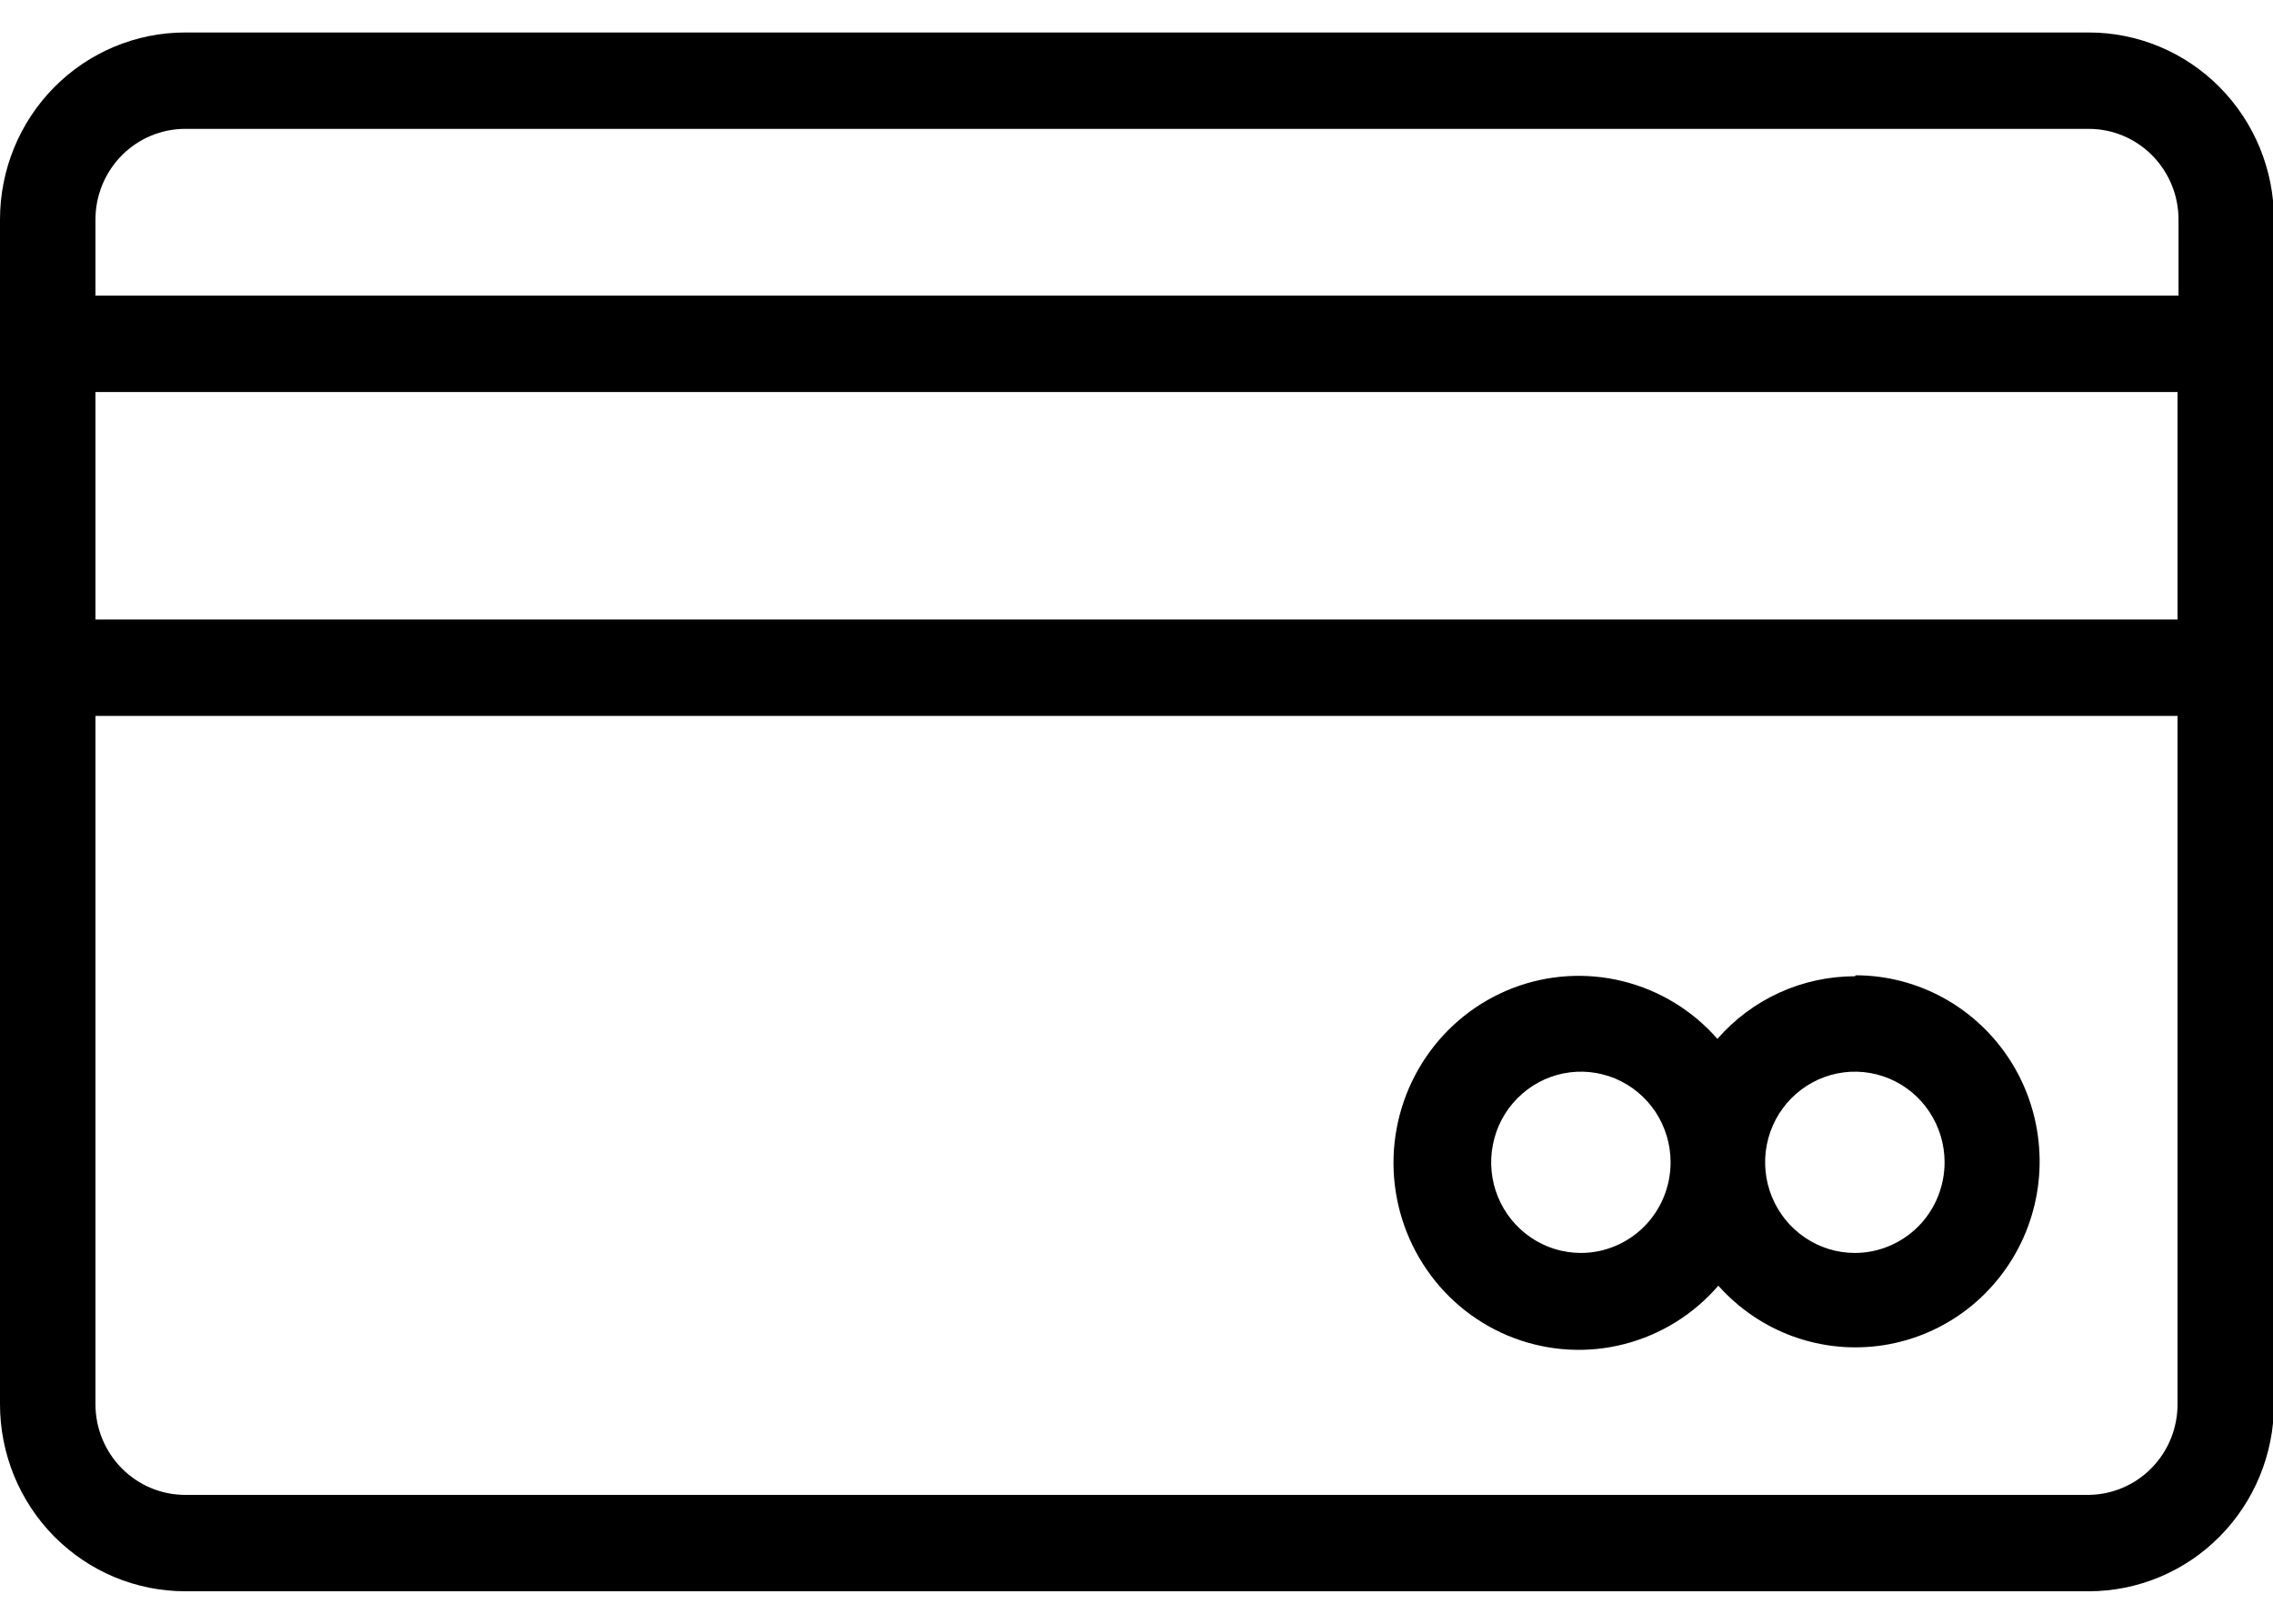 <svg width="35" height="25" viewBox="0 0 35 25" fill="none" xmlns="http://www.w3.org/2000/svg">
<g clip-path="url(#clip0_359_544)">
<path d="M32.163 0.5H2.852C2.095 0.5 1.37 0.803 0.835 1.343C0.3 1.883 0 2.616 0 3.379L0 21.621C0 21.999 0.074 22.373 0.217 22.723C0.36 23.072 0.57 23.389 0.835 23.657C1.1 23.924 1.414 24.136 1.76 24.281C2.106 24.425 2.477 24.5 2.852 24.5H32.163C32.919 24.5 33.645 24.197 34.179 23.657C34.714 23.117 35.015 22.384 35.015 21.621V3.379C35.015 2.616 34.714 1.883 34.179 1.343C33.645 0.803 32.919 0.5 32.163 0.5ZM1.47 6.036H33.53V9.539H1.47V6.036ZM2.852 1.984H32.163C32.529 1.984 32.881 2.131 33.14 2.393C33.399 2.655 33.545 3.009 33.545 3.379V4.552H1.47V3.379C1.47 3.009 1.616 2.655 1.875 2.393C2.134 2.131 2.485 1.984 2.852 1.984ZM32.163 23.016H2.852C2.485 23.016 2.134 22.869 1.875 22.607C1.616 22.346 1.47 21.991 1.47 21.621V11.023H33.53V21.606C33.532 21.789 33.498 21.971 33.431 22.141C33.363 22.311 33.263 22.466 33.136 22.597C33.009 22.728 32.858 22.832 32.691 22.904C32.524 22.976 32.344 23.014 32.163 23.016Z" fill="black"/>
<path d="M28.562 15.031C28.161 15.031 27.765 15.117 27.4 15.283C27.035 15.449 26.71 15.692 26.445 15.995C26.061 15.557 25.553 15.247 24.99 15.108C24.427 14.968 23.835 15.005 23.294 15.213C22.752 15.422 22.286 15.792 21.958 16.275C21.63 16.757 21.455 17.33 21.457 17.915C21.46 18.5 21.639 19.071 21.971 19.551C22.302 20.031 22.771 20.398 23.314 20.602C23.858 20.806 24.45 20.839 25.012 20.694C25.574 20.55 26.079 20.236 26.459 19.795C26.776 20.15 27.174 20.42 27.62 20.58C28.065 20.739 28.543 20.784 29.01 20.71C29.477 20.636 29.918 20.446 30.294 20.156C30.669 19.866 30.967 19.485 31.16 19.05C31.353 18.614 31.435 18.137 31.398 17.661C31.362 17.185 31.209 16.726 30.952 16.325C30.695 15.924 30.344 15.595 29.929 15.366C29.514 15.137 29.049 15.017 28.576 15.016L28.562 15.031ZM24.343 19.291C24.07 19.291 23.802 19.209 23.575 19.055C23.348 18.902 23.171 18.684 23.066 18.429C22.962 18.174 22.934 17.894 22.988 17.623C23.041 17.352 23.172 17.104 23.366 16.909C23.559 16.714 23.805 16.581 24.073 16.527C24.341 16.473 24.619 16.501 24.872 16.606C25.124 16.712 25.34 16.891 25.492 17.12C25.643 17.35 25.724 17.619 25.724 17.895C25.724 18.265 25.579 18.62 25.32 18.882C25.061 19.143 24.709 19.291 24.343 19.291ZM28.562 19.291C28.288 19.291 28.021 19.209 27.794 19.055C27.567 18.902 27.39 18.684 27.285 18.429C27.18 18.174 27.153 17.894 27.206 17.623C27.26 17.352 27.391 17.104 27.584 16.909C27.778 16.714 28.024 16.581 28.292 16.527C28.56 16.473 28.838 16.501 29.09 16.606C29.343 16.712 29.559 16.891 29.71 17.12C29.862 17.35 29.943 17.619 29.943 17.895C29.943 18.265 29.798 18.62 29.539 18.882C29.279 19.143 28.928 19.291 28.562 19.291Z" fill="black"/>
</g>
<defs>
<clipPath id="clip0_359_544">
<rect width="35" height="24" fill="white" transform="translate(0 0.5)"/>
</clipPath>
</defs>
</svg>
